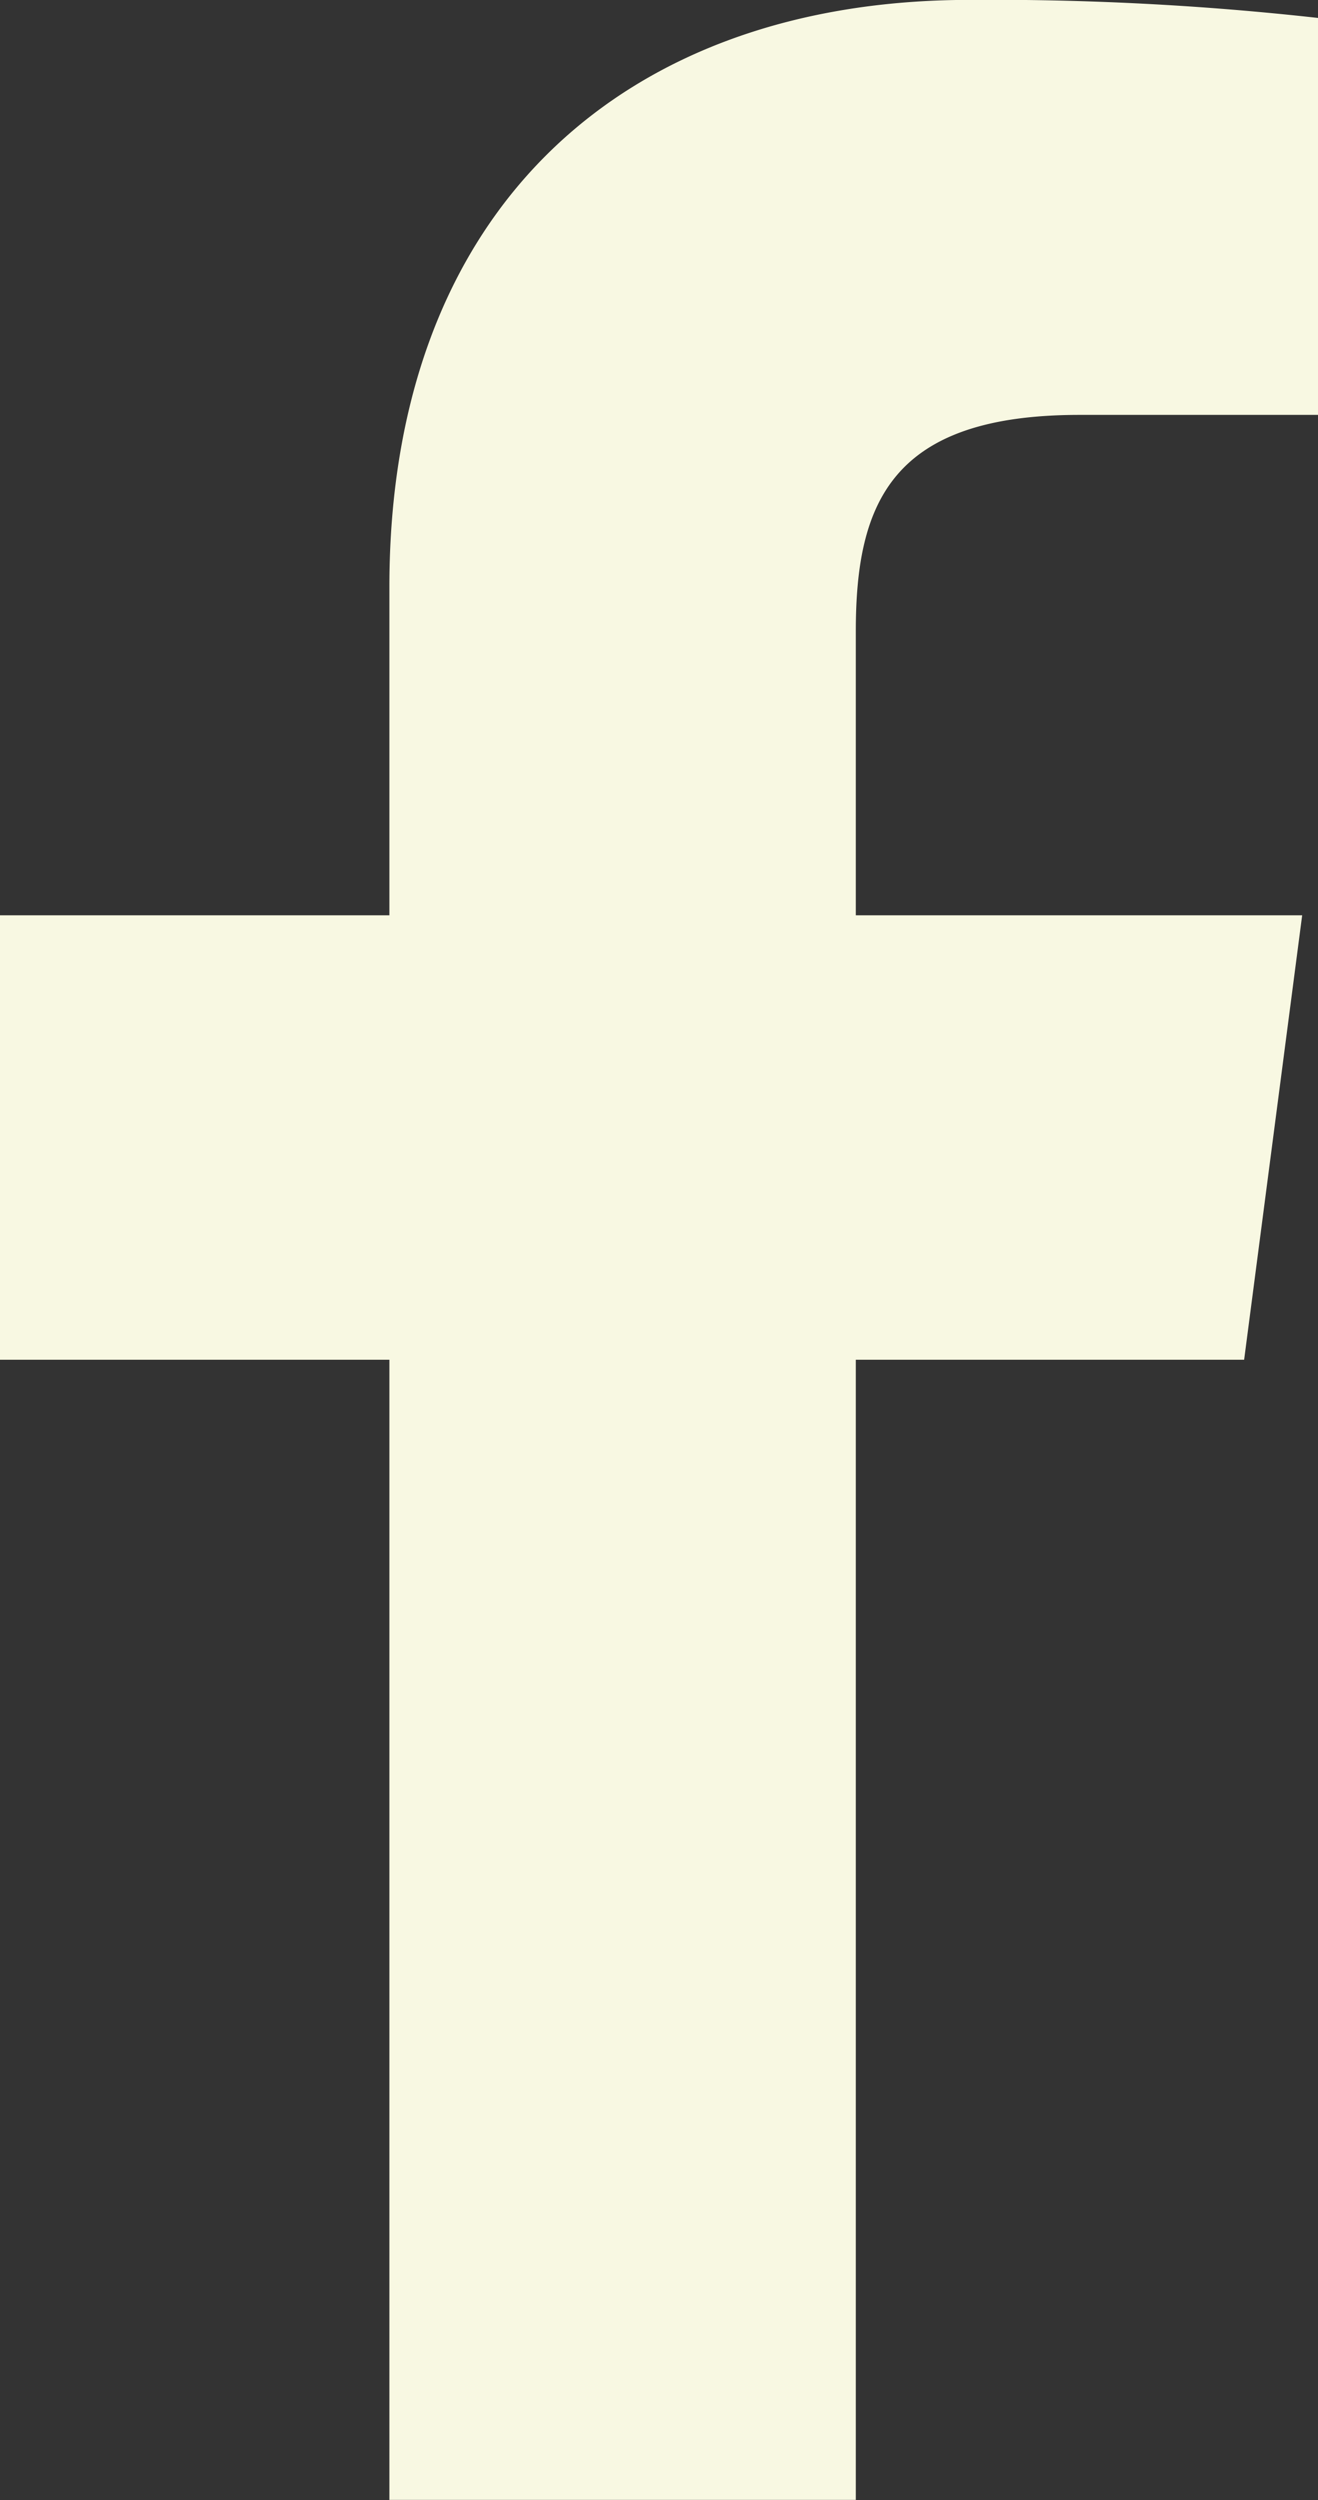 <svg xmlns="http://www.w3.org/2000/svg" width="12.49" height="23.681" viewBox="0 0 12.49 23.681">
  <rect x="0" y="0" width="12.49" height="23.681" fill="#333333" stroke="none"/>
  <path id="Path_161" data-name="Path 161" d="M1348.31,9644.2v-10.8h3.68l.55-4.21h-4.23v-2.69c0-1.22.34-2.05,2.12-2.05h2.26v-3.76a27.85,27.85,0,0,0-3.3-.171c-3.26,0-5.5,1.961-5.5,5.561v3.11h-3.69v4.21h3.69v10.8Z" transform="translate(-1340.2 -9620.52)" fill="#f8f8e2"/>
</svg>
